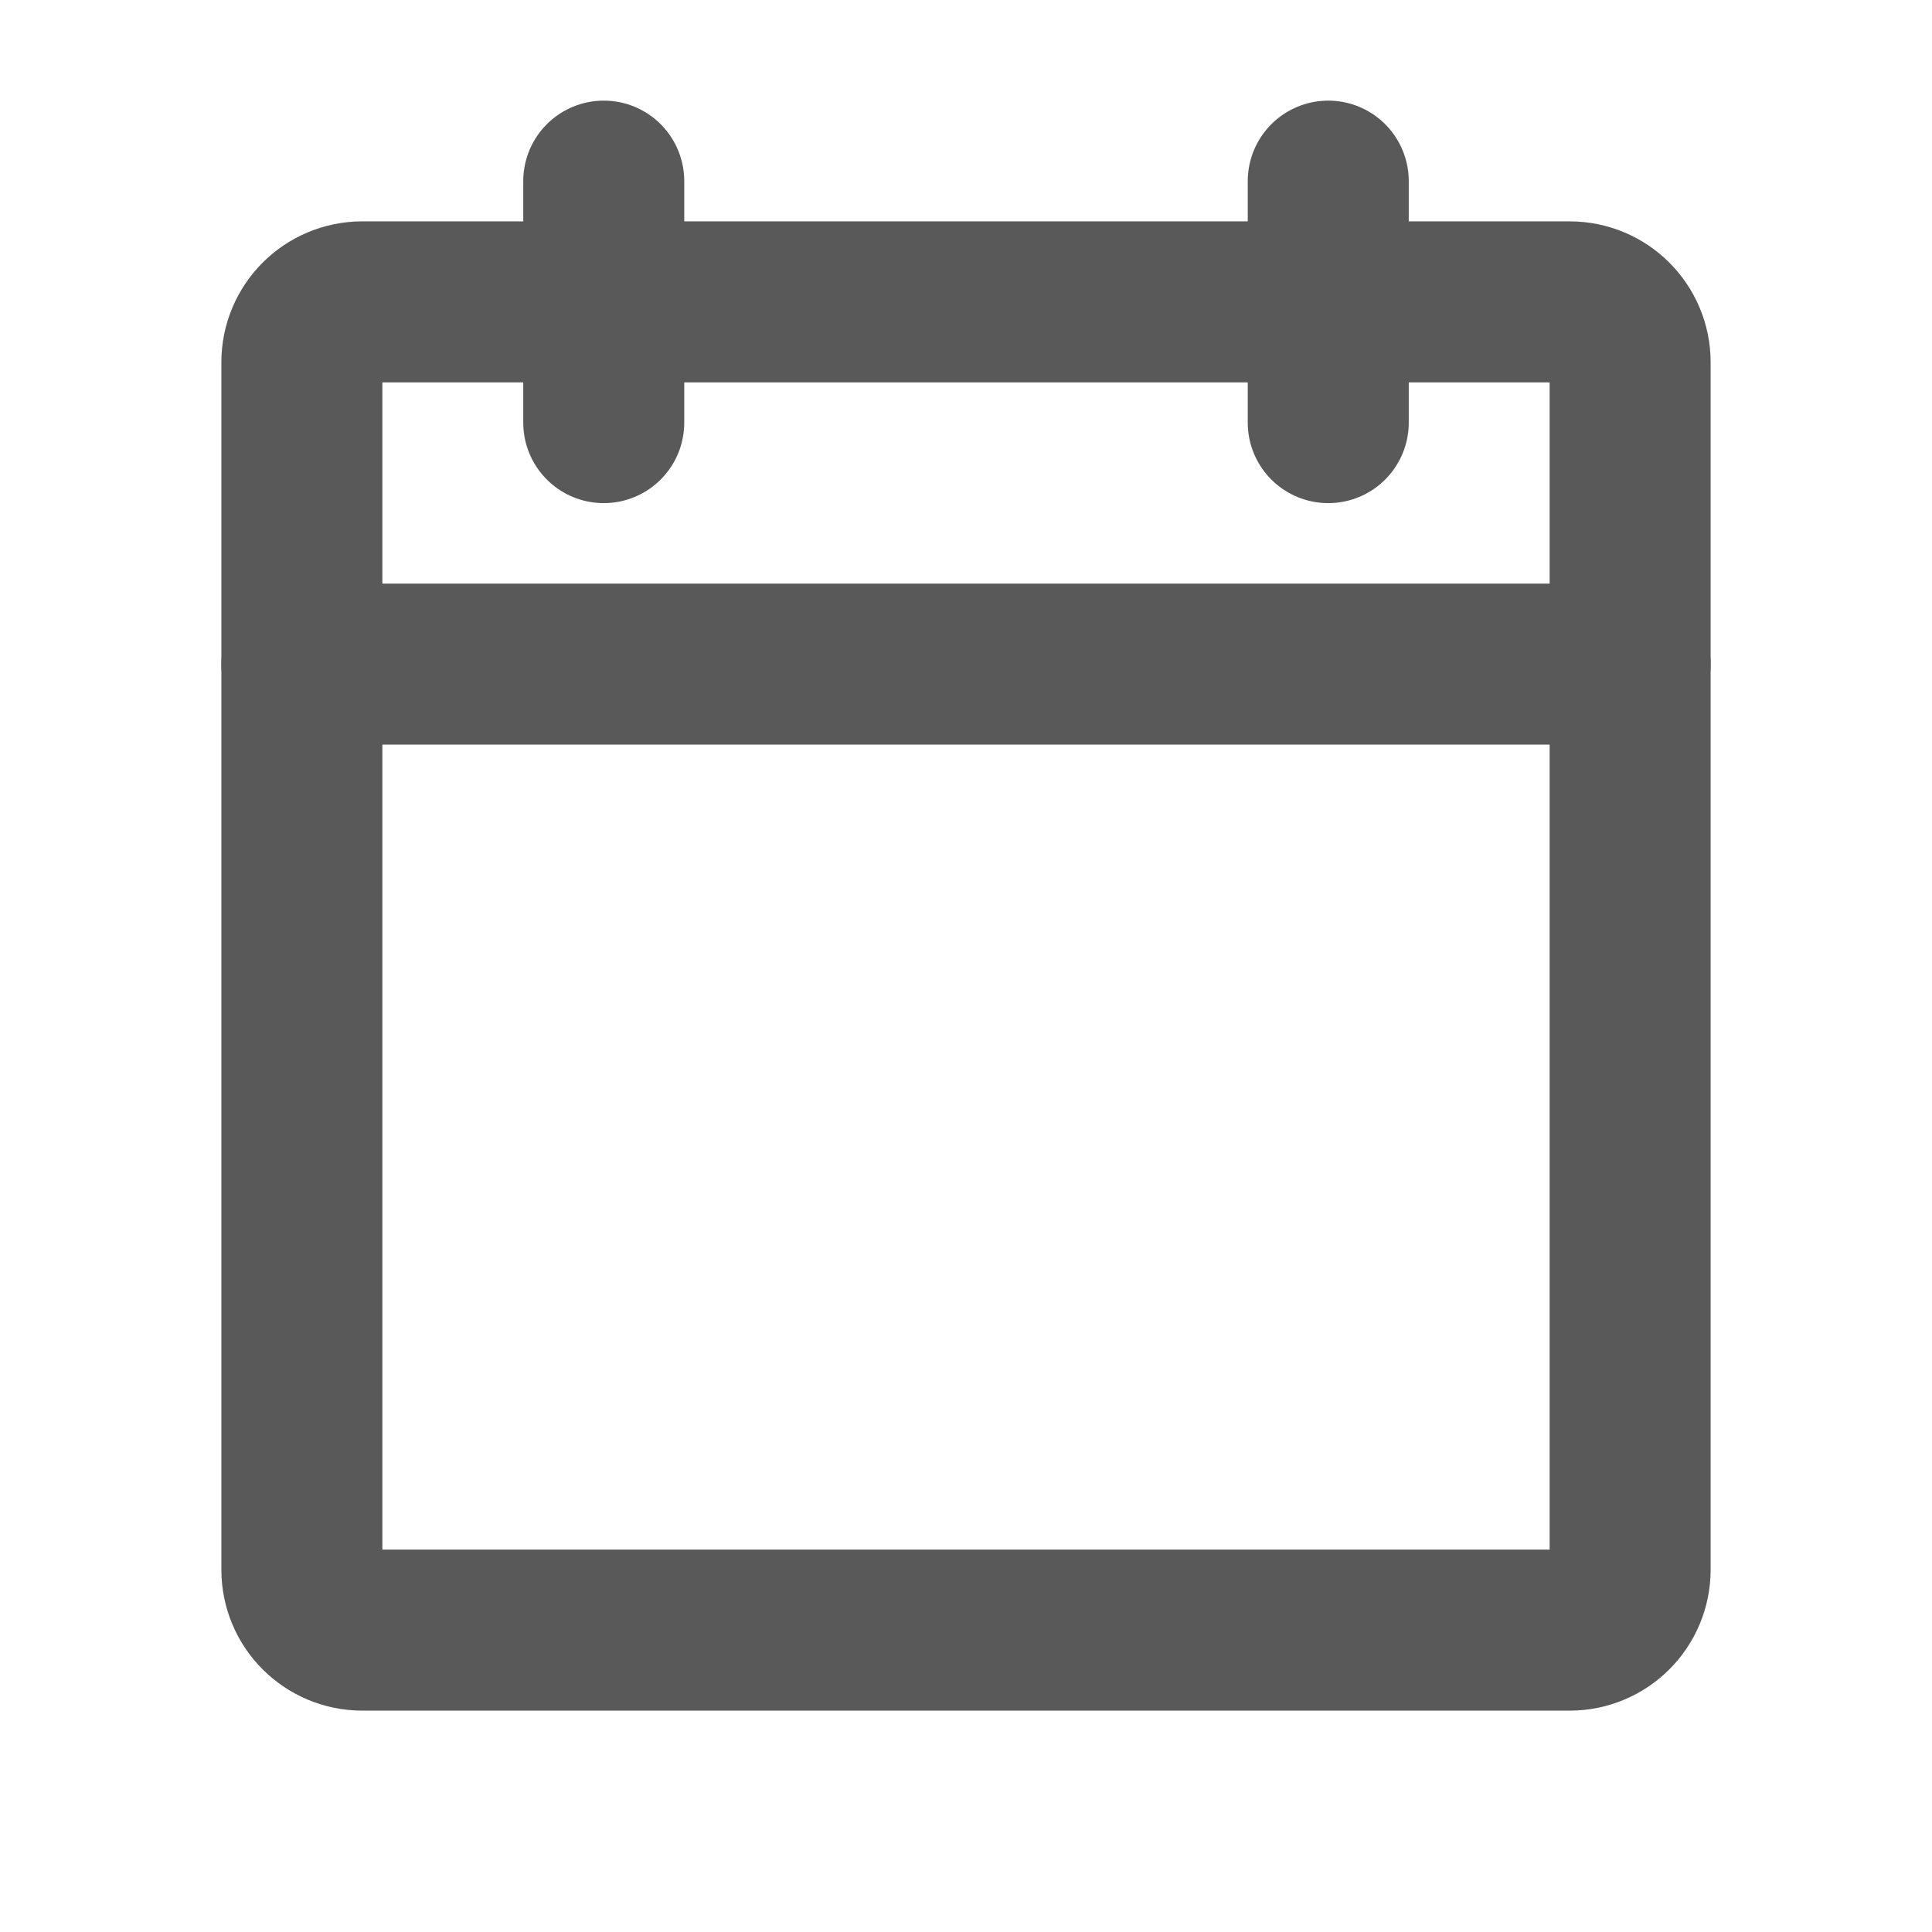 <svg width="24" height="24" viewBox="0 0 24 24" fill="none" xmlns="http://www.w3.org/2000/svg">
<path d="M19.5 3.75H4.5C4.086 3.75 3.75 4.086 3.75 4.5V19.5C3.75 19.914 4.086 20.25 4.5 20.25H19.5C19.914 20.25 20.25 19.914 20.25 19.5V4.5C20.25 4.086 19.914 3.75 19.5 3.75Z" stroke="#595959" stroke-width="2" stroke-linecap="round" stroke-linejoin="round"/>
<path d="M16.5 2.25V5.25" stroke="#595959" stroke-width="2" stroke-linecap="round" stroke-linejoin="round"/>
<path d="M7.5 2.25V5.25" stroke="#595959" stroke-width="2" stroke-linecap="round" stroke-linejoin="round"/>
<path d="M3.75 8.25H20.25" stroke="#595959" stroke-width="2" stroke-linecap="round" stroke-linejoin="round"/>
</svg>
